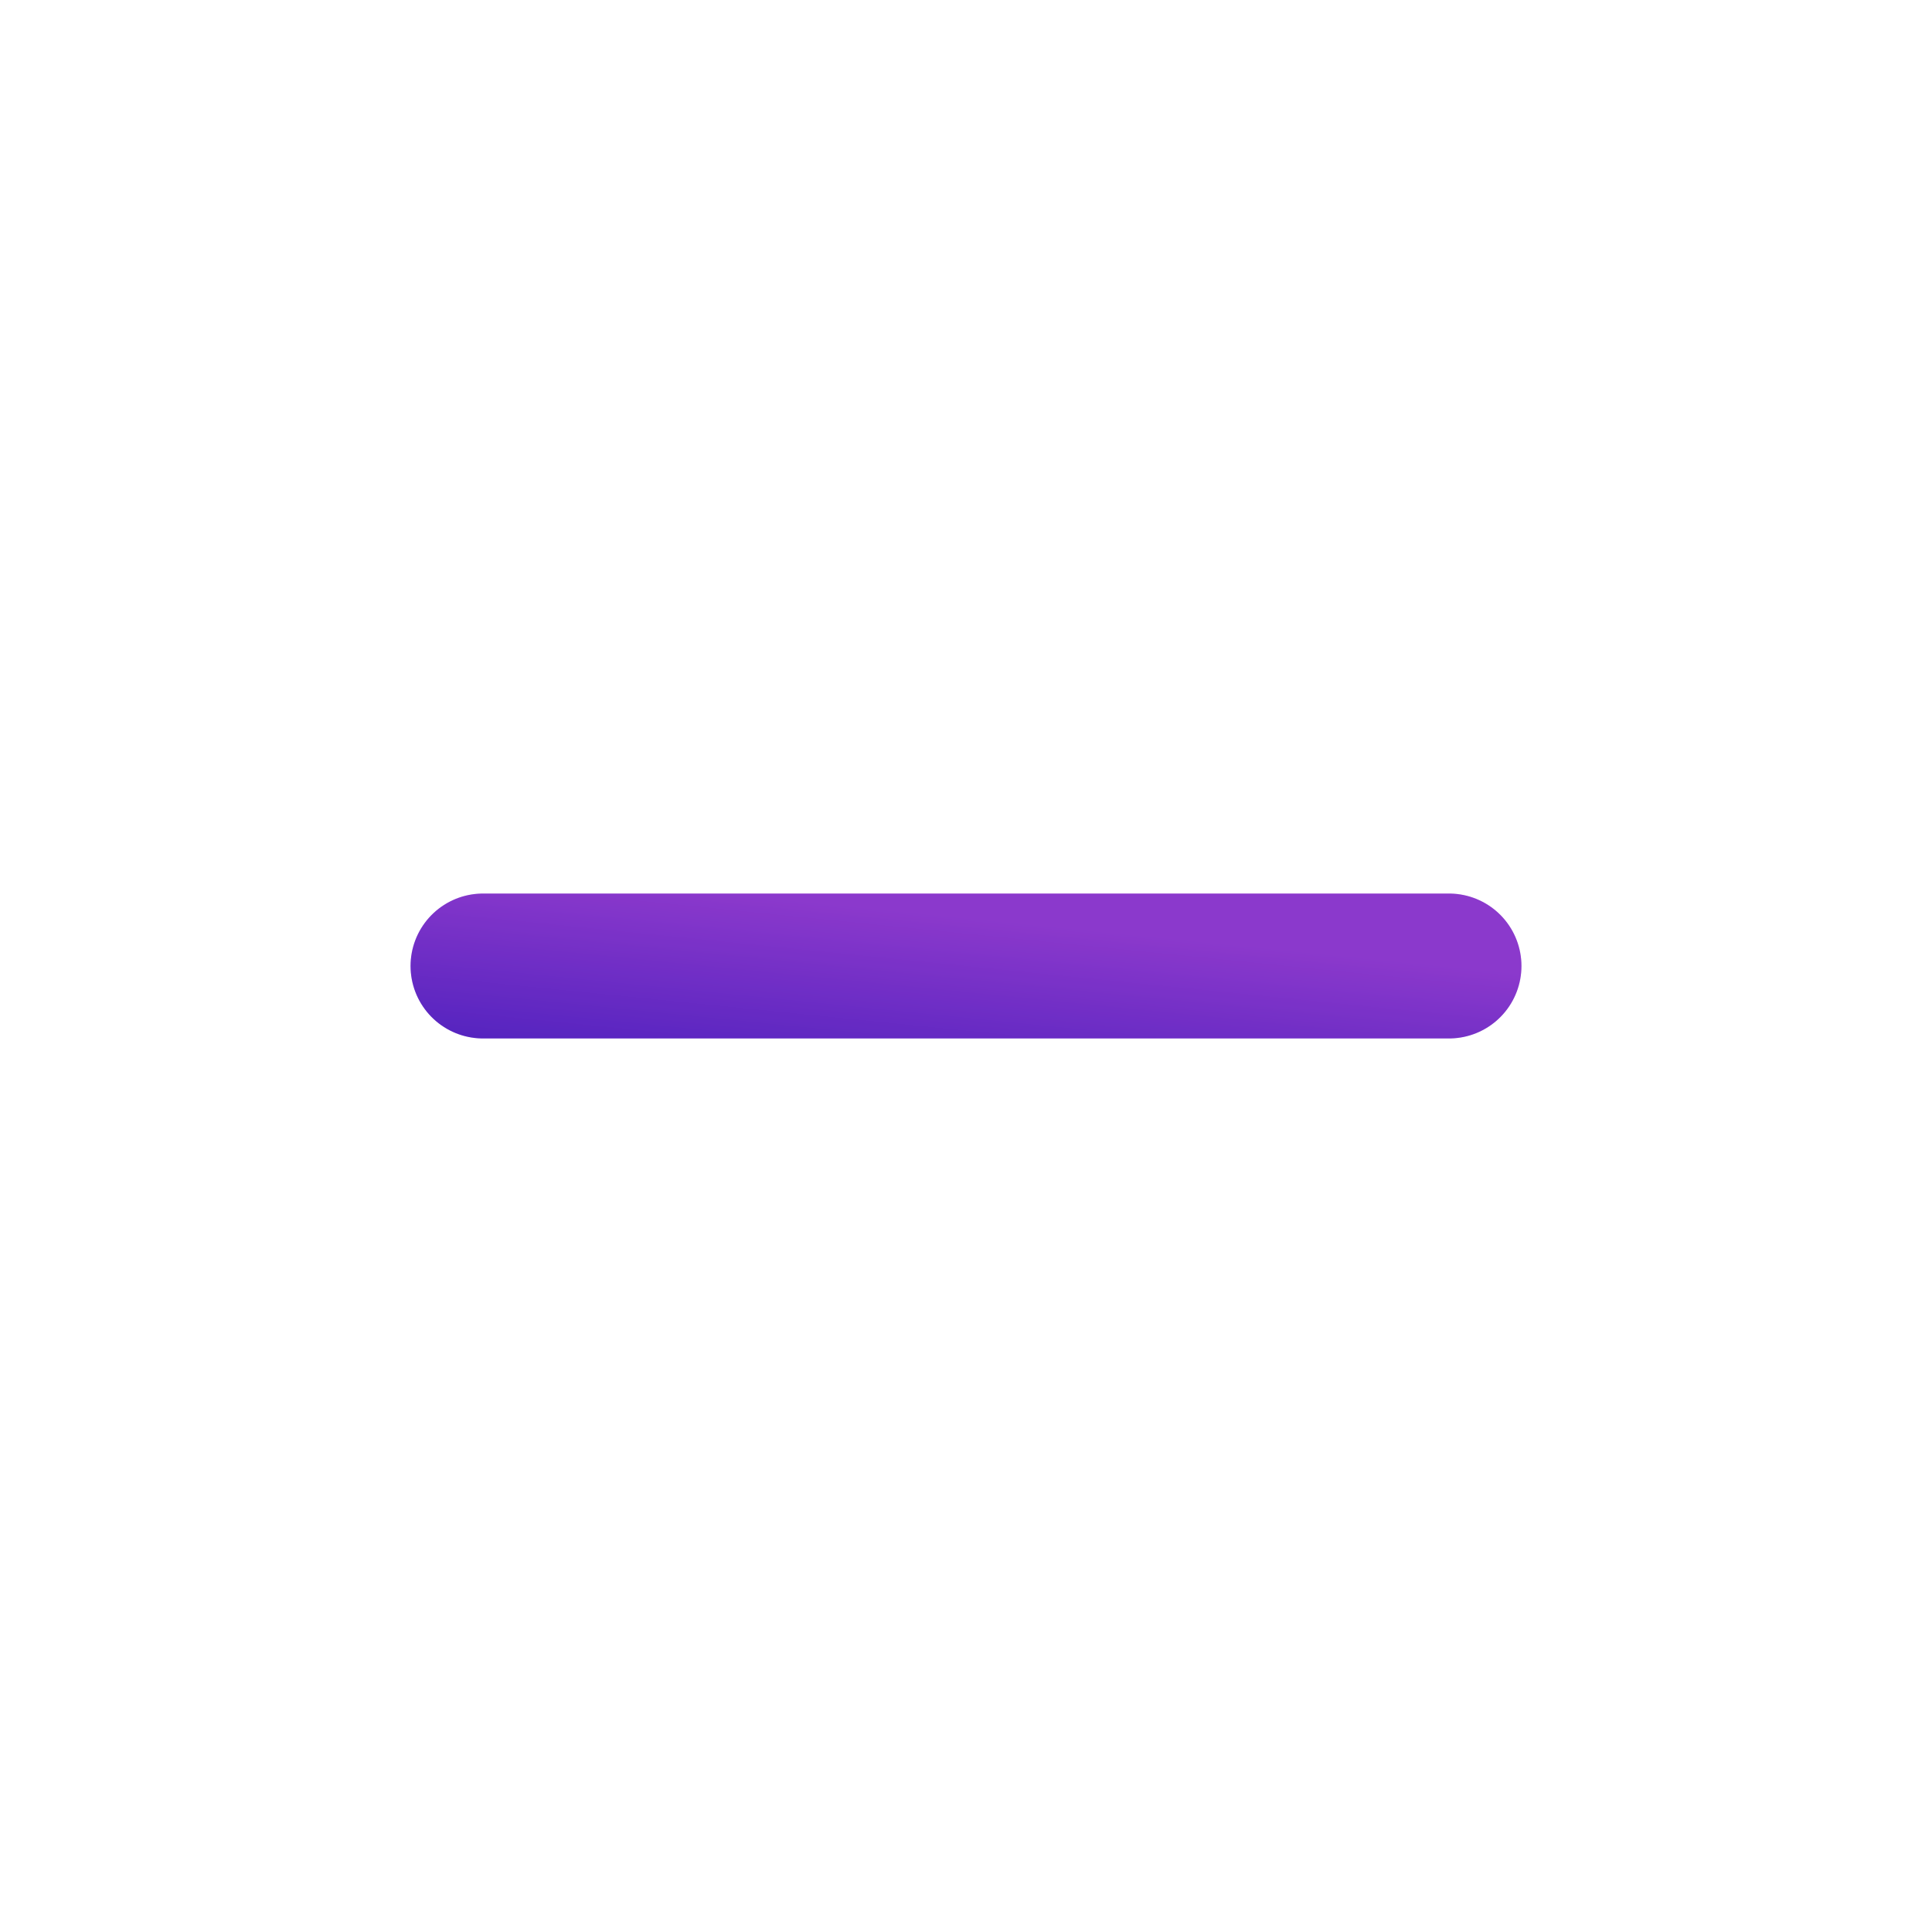 <svg width="20" height="20" viewBox="0 0 20 20" fill="none" xmlns="http://www.w3.org/2000/svg">
<path d="M5 10H15" stroke="url(#paint0_linear_6102_23006)" stroke-width="1.5" stroke-linecap="round" stroke-linejoin="round"/>
<path d="M5 10H15" stroke="black" stroke-opacity="0.2" stroke-width="1.5" stroke-linecap="round" stroke-linejoin="round"/>
<defs>
<linearGradient id="paint0_linear_6102_23006" x1="15" y1="10" x2="14.767" y2="12.317" gradientUnits="userSpaceOnUse">
<stop stop-color="#AE47FF"/>
<stop offset="1" stop-color="#5524EA"/>
</linearGradient>
</defs>
</svg>
